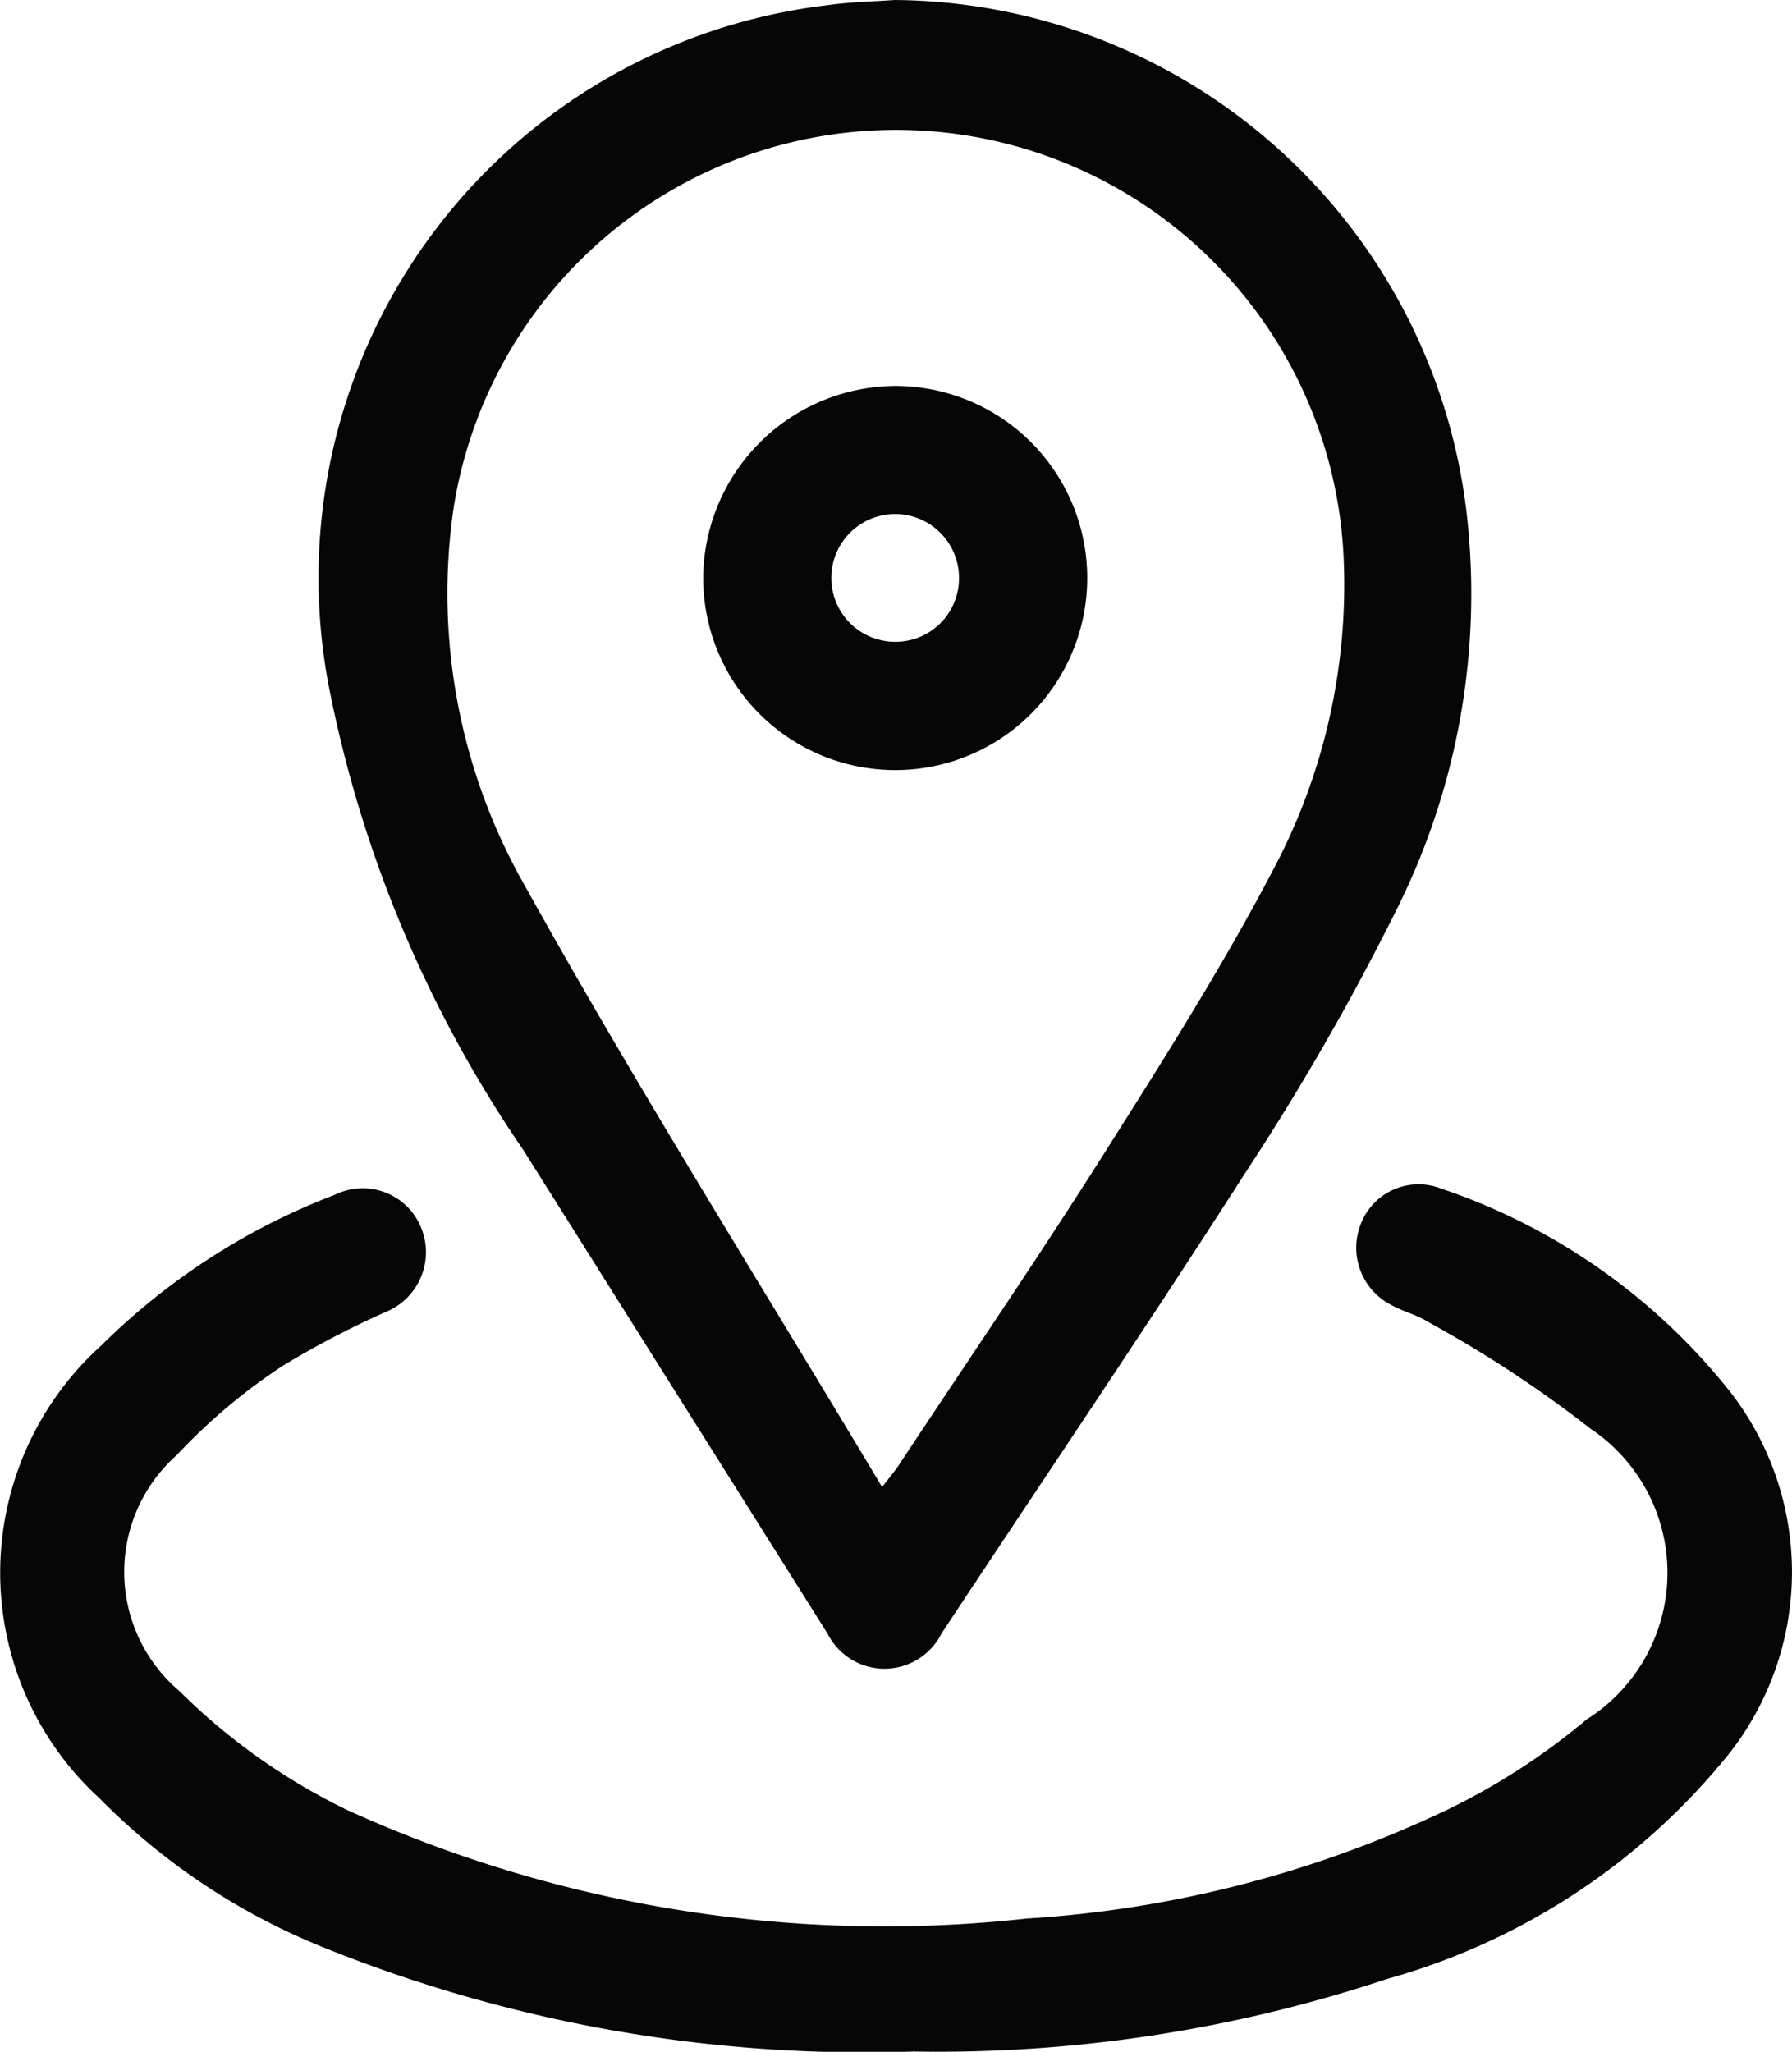 <svg xmlns="http://www.w3.org/2000/svg" width="19" height="21.749" viewBox="0 0 19 21.749"><g transform="translate(-9.281 -3.391)"><path d="M29.942,3.391A6.154,6.154,0,0,1,36,8.793a7.473,7.473,0,0,1-.758,4.279,26.779,26.779,0,0,1-1.585,2.752c-1.052,1.642-2.147,3.256-3.221,4.883a.676.676,0,0,1-1.208,0Q27.613,18.14,26,15.577a13.138,13.138,0,0,1-2.039-4.808,6.112,6.112,0,0,1,5.267-7.323C29.461,3.412,29.7,3.408,29.942,3.391Zm-.135,15.763c.094-.123.138-.174.175-.23.726-1.1,1.468-2.183,2.171-3.294.627-.99,1.257-1.983,1.8-3.019A6.433,6.433,0,0,0,34.7,9.3a4.75,4.75,0,0,0-9.434-.541,6.263,6.263,0,0,0,.753,4.021C27.209,14.921,28.519,17,29.807,19.154Z" transform="translate(-11.173 0)" fill="#060606"/><path d="M18.965,66.383a15.313,15.313,0,0,1-6.246-1.1A7.008,7.008,0,0,1,10.337,63.7a3.242,3.242,0,0,1,.017-4.8A7.133,7.133,0,0,1,12.835,57.3a.667.667,0,0,1,.9.325.684.684,0,0,1-.365.919,9.782,9.782,0,0,0-1.087.568,6.182,6.182,0,0,0-1.129.95,1.655,1.655,0,0,0,.029,2.5,6.621,6.621,0,0,0,1.781,1.262,13.766,13.766,0,0,0,7.2,1.15,12.089,12.089,0,0,0,4.45-1.148,7.1,7.1,0,0,0,1.488-.962,1.838,1.838,0,0,0,.044-3.082,12.733,12.733,0,0,0-1.726-1.134c-.118-.075-.262-.108-.385-.177a.681.681,0,0,1-.323-.867.656.656,0,0,1,.847-.369A6.608,6.608,0,0,1,27.633,59.4a3.113,3.113,0,0,1-.02,3.827,7.1,7.1,0,0,1-3.626,2.387A15.092,15.092,0,0,1,18.965,66.383Z" transform="translate(0 -41.246)" fill="#060606"/><path d="M43.29,20.925a2.036,2.036,0,1,1-2.053,2A2.049,2.049,0,0,1,43.29,20.925Zm.659,2.048a.677.677,0,1,0-.678.664A.673.673,0,0,0,43.949,22.973Z" transform="translate(-24.5 -13.443)" fill="#060606"/></g></svg>